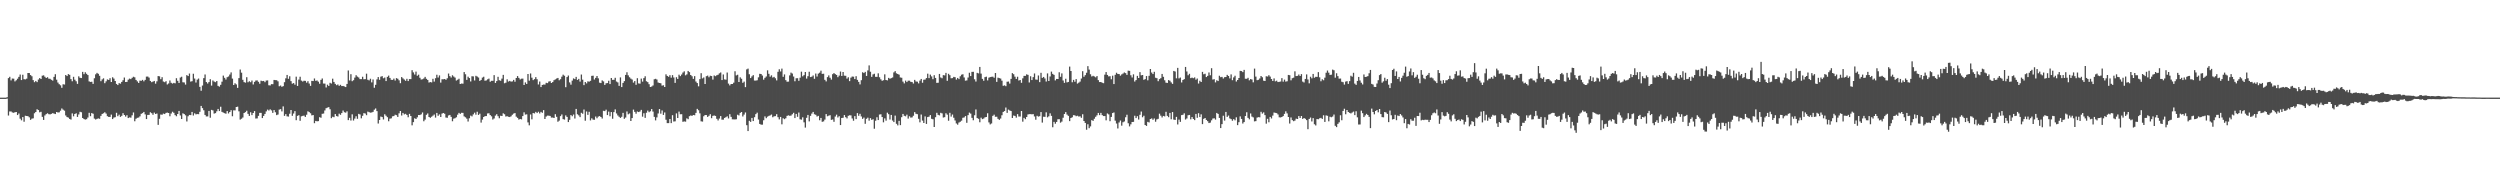 <svg xmlns="http://www.w3.org/2000/svg" width="1920" height="150"><path d="M0 75.000h1v1.000H0zM1 75.000h1v1.000H1zM2 75.000h1v1.000H2zM3 75.000h1v1.000H3zM4 74.989h1v1.000H4zM5 74.634h1v1.087H5zM6 60.004h1v28.750H6zM7 58.981h1v26.633H7zM8 61.734h1v23.868H8zM9 60.338h1v26.010H9zM10 60.441h1v26.191H10zM11 62.514h1v23.687H11zM12 61.633h1v24.379H12zM13 60.464h1v27.897H13zM14 59.045h1v28.135H14zM15 57.225h1v33.916H15zM16 61.489h1v30.927H16zM17 57.401h1v32.529H17zM18 60.800h1v32.669H18zM19 60.972h1v27.935H19zM20 60.409h1v28.693H20zM21 56.044h1v33.218H21zM22 56.138h1v33.955H22zM23 57.648h1v34.388H23zM24 58.555h1v32.557H24zM25 61.562h1v29.304H25zM26 63.139h1v23.850H26zM27 62.171h1v23.854H27zM28 63.055h1v20.877H28zM29 61.089h1v23.433H29zM30 59.974h1v26.292H30zM31 60.647h1v25.198H31zM32 58.125h1v31.648H32zM33 57.861h1v34.271H33zM34 58.916h1v29.771H34zM35 59.896h1v27.782H35zM36 59.274h1v27.723H36zM37 60.411h1v27.308H37zM38 60.523h1v27.343H38zM39 61.281h1v26.175H39zM40 61.878h1v24.994H40zM41 59.042h1v28.215H41zM42 56.978h1v30.645H42zM43 61.169h1v24.823H43zM44 63.380h1v23.037H44zM45 64.655h1v21.611H45zM46 65.549h1v19.453H46zM47 67.431h1v15.871H47zM48 64.716h1v19.494H48zM49 64.927h1v20.050H49zM50 57.600h1v31.069H50zM51 58.408h1v31.520H51zM52 56.918h1v33.394H52zM53 57.447h1v33.884H53zM54 60.793h1v31.051H54zM55 62.407h1v24.708H55zM56 58.965h1v30.403H56zM57 61.205h1v26.333H57zM58 62.425h1v24.559H58zM59 64.410h1v25.420H59zM60 58.637h1v29.274H60zM61 59.752h1v26.109H61zM62 59.935h1v26.276H62zM63 55.197h1v35.406H63zM64 56.976h1v34.470H64zM65 55.518h1v36.319H65zM66 56.673h1v34.871H66zM67 57.671h1v32.607H67zM68 62.492h1v24.124H68zM69 62.910h1v26.354H69zM70 62.773h1v24.086H70zM71 64.398h1v22.930H71zM72 60.084h1v30.998H72zM73 57.069h1v34.759H73zM74 55.955h1v35.326H74zM75 56.694h1v34.214H75zM76 58.218h1v33.040H76zM77 62.359h1v26.649H77zM78 60.963h1v26.544H78zM79 60.164h1v26.805H79zM80 63.899h1v22.328H80zM81 62.473h1v24.770H81zM82 60.976h1v28.260H82zM83 61.395h1v28.398H83zM84 60.081h1v29.728H84zM85 62.959h1v25.035H85zM86 59.317h1v32.131H86zM87 60.363h1v29.963H87zM88 62.192h1v27.807H88zM89 64.462h1v22.145H89zM90 65.350h1v23.900H90zM91 63.835h1v24.241H91zM92 64.254h1v25.521H92zM93 62.945h1v26.015H93zM94 61.654h1v25.299H94zM95 59.532h1v28.785H95zM96 62.995h1v26.539H96zM97 62.851h1v25.642H97zM98 61.194h1v29.467H98zM99 60.349h1v29.831H99zM100 60.759h1v29.586H100zM101 59.754h1v28.835H101zM102 58.955h1v27.439H102zM103 59.377h1v33.745H103zM104 61.411h1v29.767H104zM105 62.505h1v27.977H105zM106 63.668h1v26.576H106zM107 61.899h1v27.450H107zM108 62.068h1v25.344H108zM109 61.333h1v25.534H109zM110 62.439h1v23.548H110zM111 61.329h1v26.514H111zM112 58.825h1v32.618H112zM113 58.756h1v29.496H113zM114 59.612h1v28.611H114zM115 62.164h1v24.042H115zM116 63.135h1v23.802H116zM117 62.668h1v25.486H117zM118 62.173h1v24.324H118zM119 64.245h1v23.317H119zM120 62.482h1v24.729H120zM121 58.395h1v37.517H121zM122 58.610h1v32.630H122zM123 60.837h1v27.146H123zM124 59.271h1v28.835H124zM125 62.636h1v24.626H125zM126 63.114h1v24.482H126zM127 62.375h1v24.287H127zM128 64.858h1v21.641H128zM129 64.085h1v22.694H129zM130 61.787h1v27.494H130zM131 63.586h1v23.619H131zM132 64.197h1v21.630H132zM133 63.666h1v22.959H133zM134 63.977h1v24.443H134zM135 60.070h1v29.219H135zM136 62.075h1v25.475H136zM137 63.670h1v21.540H137zM138 59.555h1v29.098H138zM139 58.944h1v32.472H139zM140 63.165h1v23.898H140zM141 63.320h1v24.280H141zM142 64.998h1v23.552H142zM143 57.701h1v35.596H143zM144 58.406h1v30.877H144zM145 56.477h1v31.788H145zM146 62.672h1v25.773H146zM147 62.345h1v23.635H147zM148 56.651h1v32.060H148zM149 60.292h1v26.743H149zM150 63.366h1v24.482H150zM151 61.139h1v26.482H151zM152 60.287h1v27.439H152zM153 66.701h1v19.169H153zM154 69.674h1v11.678H154zM155 65.689h1v17.352H155zM156 59.995h1v24.681H156zM157 57.195h1v31.053H157zM158 63.029h1v26.418H158zM159 64.128h1v25.253H159zM160 63.039h1v22.149H160zM161 60.805h1v29.613H161zM162 65.721h1v18.682H162zM163 61.782h1v22.996H163zM164 62.647h1v24.596H164zM165 63.148h1v23.726H165zM166 62.210h1v23.273H166zM167 65.955h1v17.711H167zM168 66.586h1v18.716H168zM169 65.149h1v16.812H169zM170 62.739h1v23.159H170zM171 58.051h1v28.443H171zM172 59.740h1v27.173H172zM173 61.061h1v26.287H173zM174 59.280h1v26.010H174zM175 58.724h1v28.425H175zM176 57.246h1v28.791H176zM177 55.611h1v29.045H177zM178 60.345h1v28.972H178zM179 65.298h1v19.425H179zM180 63.927h1v20.847H180zM181 64.822h1v17.354H181zM182 67.504h1v14.411H182zM183 59.997h1v25.518H183zM184 53.382h1v38.466H184zM185 55.795h1v35.370H185zM186 61.281h1v29.004H186zM187 63.064h1v23.708H187zM188 63.487h1v22.623H188zM189 59.274h1v25.754H189zM190 63.192h1v24.253H190zM191 62.409h1v26.635H191zM192 63.105h1v23.097H192zM193 61.826h1v26.603H193zM194 64.858h1v21.925H194zM195 62.883h1v22.403H195zM196 61.874h1v29.178H196zM197 61.757h1v29.174H197zM198 62.812h1v26.164H198zM199 64.297h1v22.406H199zM200 61.942h1v24.738H200zM201 62.329h1v28.354H201zM202 62.176h1v26.867H202zM203 63.135h1v24.358H203zM204 61.832h1v23.722H204zM205 61.771h1v22.403H205zM206 65.469h1v19.442H206zM207 65.648h1v18.341H207zM208 64.602h1v20.208H208zM209 64.684h1v21.987H209zM210 61.368h1v23.163H210zM211 61.539h1v24.685H211zM212 61.588h1v26.851H212zM213 62.473h1v25.470H213zM214 66.259h1v17.938H214zM215 65.671h1v18.123H215zM216 66.666h1v18.908H216zM217 66.138h1v15.585H217zM218 63.130h1v25.880H218zM219 60.134h1v27.503H219zM220 57.545h1v31.792H220zM221 60.532h1v29.014H221zM222 58.550h1v28.805H222zM223 62.292h1v22.170H223zM224 64.275h1v24.678H224zM225 63.785h1v23.385H225zM226 65.023h1v20.352H226zM227 58.889h1v33.429H227zM228 66.005h1v23.001H228zM229 61.155h1v27.308H229zM230 58.912h1v33.886H230zM231 61.922h1v27.441H231zM232 62.636h1v26.368H232zM233 62.016h1v26.741H233zM234 62.103h1v27.702H234zM235 63.499h1v24.605H235zM236 62.338h1v23.156H236zM237 64.156h1v21.975H237zM238 65.950h1v21.064H238zM239 62.128h1v26.500H239zM240 62.263h1v26.104H240zM241 60.244h1v34.363H241zM242 62.036h1v30.826H242zM243 61.794h1v31.396H243zM244 62.709h1v30.346H244zM245 64.297h1v25.688H245zM246 61.343h1v29.096H246zM247 60.262h1v27.125H247zM248 64.144h1v23.053H248zM249 64.220h1v20.623H249zM250 67.191h1v15.919H250zM251 65.039h1v17.597H251zM252 66.003h1v16.274H252zM253 63.602h1v20.336H253zM254 64.165h1v26.626H254zM255 60.402h1v29.270H255zM256 62.915h1v27.079H256zM257 64.391h1v23.188H257zM258 65.426h1v23.699H258zM259 64.881h1v24.601H259zM260 65.927h1v21.376H260zM261 65.137h1v23.010H261zM262 66.119h1v20.716H262zM263 65.975h1v18.940H263zM264 66.396h1v19.831H264zM265 66.877h1v19.629H265zM266 64.467h1v21.016H266zM267 54.112h1v38.171H267zM268 61.819h1v28.634H268zM269 56.994h1v35.553H269zM270 62.359h1v25.452H270zM271 61.594h1v30.977H271zM272 59.615h1v31.467H272zM273 57.747h1v31.538H273zM274 58.834h1v32.401H274zM275 59.518h1v27.913H275zM276 60.791h1v27.105H276zM277 60.773h1v30.110H277zM278 58.949h1v29.998H278zM279 60.860h1v26.004H279zM280 60.793h1v26.427H280zM281 56.552h1v31.897H281zM282 61.224h1v24.495H282zM283 61.761h1v24.408H283zM284 60.489h1v26.045H284zM285 63.306h1v23.046H285zM286 61.022h1v24.889H286zM287 67.367h1v16.841H287zM288 65.144h1v18.148H288zM289 60.974h1v24.379H289zM290 59.198h1v35.688H290zM291 61.279h1v30.870H291zM292 58.900h1v30.588H292zM293 58.475h1v31.456H293zM294 60.093h1v31.671H294zM295 59.530h1v28.205H295zM296 62.263h1v26.603H296zM297 59.054h1v30.966H297zM298 58.063h1v35.088H298zM299 59.853h1v31.279H299zM300 61.306h1v29.599H300zM301 61.398h1v27.929H301zM302 60.345h1v28.775H302zM303 61.846h1v26.249H303zM304 60.029h1v28.462H304zM305 60.450h1v29.361H305zM306 61.688h1v25.358H306zM307 63.885h1v21.348H307zM308 59.212h1v29.499H308zM309 60.226h1v26.525H309zM310 61.068h1v26.814H310zM311 62.048h1v25.356H311zM312 60.507h1v27.771H312zM313 62.244h1v27.819H313zM314 60.722h1v26.713H314zM315 60.761h1v28.350H315zM316 53.906h1v42.355H316zM317 55.607h1v38.178H317zM318 57.225h1v33.621H318zM319 54.993h1v36.416H319zM320 58.189h1v31.911H320zM321 57.335h1v30.986H321zM322 59.692h1v28.656H322zM323 61.089h1v26.720H323zM324 60.867h1v25.486H324zM325 60.242h1v32.907H325zM326 59.029h1v32.829H326zM327 60.507h1v27.677H327zM328 61.368h1v25.754H328zM329 63.382h1v26.452H329zM330 63.013h1v27.475H330zM331 63.297h1v26.331H331zM332 60.514h1v28.311H332zM333 62.645h1v25.317H333zM334 60.054h1v30.279H334zM335 57.378h1v29.361H335zM336 59.560h1v29.389H336zM337 57.919h1v29.952H337zM338 63.444h1v26.432H338zM339 60.894h1v26.333H339zM340 60.876h1v25.905H340zM341 60.651h1v26.709H341zM342 61.292h1v28.998H342zM343 60.104h1v30.382H343zM344 56.454h1v32.236H344zM345 58.445h1v29.805H345zM346 59.562h1v30.208H346zM347 57.822h1v35.292H347zM348 58.756h1v32.367H348zM349 59.578h1v31.213H349zM350 61.864h1v28.176H350zM351 61.244h1v26.823H351zM352 60.475h1v26.223H352zM353 64.506h1v22.943H353zM354 64.162h1v22.470H354zM355 64.252h1v22.445H355zM356 55.353h1v34.028H356zM357 57.014h1v33.097H357zM358 61.354h1v29.803H358zM359 58.864h1v34.461H359zM360 59.951h1v30.888H360zM361 62.565h1v26.207H361zM362 58.580h1v30.838H362zM363 58.658h1v29.210H363zM364 61.787h1v24.745H364zM365 58.216h1v29.824H365zM366 58.768h1v27.043H366zM367 59.564h1v28.723H367zM368 62.164h1v25.143H368zM369 61.382h1v32.774H369zM370 59.585h1v32.293H370zM371 58.949h1v30.916H371zM372 61.995h1v27.171H372zM373 61.739h1v27.375H373zM374 60.938h1v26.207H374zM375 60.354h1v26.610H375zM376 62.785h1v25.583H376zM377 62.038h1v27.304H377zM378 62.052h1v29.751H378zM379 57.699h1v33.262H379zM380 63.696h1v25.072H380zM381 62.267h1v25.431H381zM382 58.962h1v30.256H382zM383 61.668h1v29.149H383zM384 62.006h1v26.887H384zM385 60.368h1v28.707H385zM386 57.507h1v29.547H386zM387 63.936h1v23.832H387zM388 63.474h1v26.015H388zM389 60.915h1v28.302H389zM390 62.606h1v27.093H390zM391 62.112h1v27.775H391zM392 62.650h1v26.688H392zM393 62.528h1v25.610H393zM394 61.345h1v25.887H394zM395 62.787h1v24.072H395zM396 59.928h1v29.659H396zM397 58.438h1v32.099H397zM398 59.818h1v32.037H398zM399 61.024h1v30.343H399zM400 60.406h1v31.312H400zM401 60.390h1v28.759H401zM402 65.279h1v20.998H402zM403 63.288h1v24.710H403zM404 64.485h1v23.344H404zM405 56.822h1v37.169H405zM406 61.938h1v34.315H406zM407 56.431h1v31.495H407zM408 59.640h1v31.982H408zM409 61.526h1v25.283H409zM410 60.759h1v26.370H410zM411 59.223h1v26.677H411zM412 60.889h1v25.942H412zM413 64.863h1v20.959H413zM414 62.624h1v24.498H414zM415 66.854h1v19.041H415zM416 65.236h1v21.394H416zM417 64.931h1v19.645H417zM418 64.954h1v26.452H418zM419 63.588h1v25.928H419zM420 63.849h1v24.919H420zM421 62.624h1v26.194H421zM422 62.373h1v26.647H422zM423 63.766h1v26.560H423zM424 63.032h1v27.242H424zM425 61.610h1v29.000H425zM426 60.983h1v26.743H426zM427 60.287h1v29.423H427zM428 59.834h1v33.665H428zM429 61.661h1v30.959H429zM430 60.828h1v28.370H430zM431 58.866h1v29.018H431zM432 57.353h1v34.145H432zM433 58.182h1v33.655H433zM434 66.973h1v21.650H434zM435 59.184h1v30.602H435zM436 57.985h1v35.750H436zM437 63.302h1v28.709H437zM438 65.023h1v23.333H438zM439 61.924h1v27.363H439zM440 60.217h1v27.766H440zM441 60.798h1v30.227H441zM442 59.026h1v24.651H442zM443 61.375h1v26.397H443zM444 60.548h1v28.070H444zM445 62.666h1v27.285H445zM446 57.216h1v29.421H446zM447 61.210h1v26.125H447zM448 65.378h1v18.743H448zM449 62.975h1v29.732H449zM450 64.046h1v21.545H450zM451 62.473h1v25.731H451zM452 62.732h1v23.131H452zM453 62.034h1v30.433H453zM454 58.244h1v32.637H454zM455 58.122h1v33.795H455zM456 61.059h1v30.961H456zM457 59.825h1v29.648H457zM458 58.376h1v32.467H458zM459 60.146h1v29.405H459zM460 63.508h1v25.621H460zM461 63.796h1v26.052H461zM462 61.755h1v29.295H462zM463 62.503h1v22.577H463zM464 65.247h1v20.117H464zM465 63.950h1v20.263H465zM466 63.780h1v24.591H466zM467 61.979h1v23.754H467zM468 64.570h1v24.711H468zM469 59.892h1v26.191H469zM470 61.352h1v29.824H470zM471 61.299h1v24.802H471zM472 59.745h1v24.273H472zM473 62.601h1v24.537H473zM474 63.306h1v25.390H474zM475 65.948h1v23.740H475zM476 59.445h1v31.140H476zM477 66.856h1v22.854H477zM478 63.698h1v23.003H478zM479 62.286h1v28.945H479zM480 57.564h1v32.701H480zM481 55.513h1v30.105H481zM482 57.832h1v29.954H482zM483 59.322h1v27.823H483zM484 60.374h1v32.529H484zM485 61.091h1v29.563H485zM486 63.425h1v20.735H486zM487 62.260h1v23.674H487zM488 65.126h1v22.243H488zM489 60.059h1v25.596H489zM490 64.032h1v22.049H490zM491 64.256h1v21.424H491zM492 60.390h1v23.989H492zM493 62.695h1v26.896H493zM494 60.027h1v26.972H494zM495 58.585h1v31.955H495zM496 62.407h1v24.189H496zM497 63.096h1v21.831H497zM498 64.657h1v21.513H498zM499 66.806h1v18.670H499zM500 66.458h1v17.322H500zM501 65.648h1v20.057H501zM502 60.896h1v28.840H502zM503 60.507h1v31.975H503zM504 61.075h1v29.080H504zM505 63.375h1v23.765H505zM506 63.755h1v20.009H506zM507 63.927h1v23.360H507zM508 65.751h1v19.103H508zM509 65.490h1v22.786H509zM510 66.806h1v19.554H510zM511 57.088h1v34.850H511zM512 58.310h1v36.269H512zM513 59.008h1v35.557H513zM514 57.745h1v33.632H514zM515 59.658h1v34.919H515zM516 57.713h1v30.767H516zM517 59.468h1v33.850H517zM518 63.620h1v29.568H518zM519 59.287h1v27.798H519zM520 60.640h1v30.000H520zM521 57.344h1v28.375H521zM522 58.456h1v29.306H522zM523 57.250h1v30.433H523zM524 55.710h1v37.826H524zM525 54.806h1v38.450H525zM526 57.850h1v35.615H526zM527 57.113h1v33.749H527zM528 54.481h1v37.040H528zM529 55.403h1v33.818H529zM530 57.610h1v31.055H530zM531 58.580h1v30.398H531zM532 60.553h1v27.764H532zM533 58.472h1v30.048H533zM534 62.601h1v24.056H534zM535 63.801h1v19.810H535zM536 66.300h1v18.363H536zM537 60.793h1v26.260H537zM538 56.227h1v36.951H538zM539 60.217h1v33.156H539zM540 59.502h1v29.769H540zM541 64.536h1v23.790H541zM542 58.504h1v29.879H542zM543 58.076h1v31.751H543zM544 59.347h1v29.572H544zM545 58.177h1v29.515H545zM546 58.443h1v32.309H546zM547 61.155h1v27.812H547zM548 57.944h1v30.755H548zM549 58.523h1v30.508H549zM550 57.797h1v33.442H550zM551 57.378h1v35.161H551zM552 56.314h1v34.708H552zM553 55.641h1v33.518H553zM554 61.503h1v30.391H554zM555 57.175h1v34.745H555zM556 60.981h1v29.590H556zM557 61.162h1v28.867H557zM558 55.694h1v33.639H558zM559 64.222h1v26.764H559zM560 65.595h1v22.129H560zM561 64.487h1v25.264H561zM562 64.494h1v27.157H562zM563 63.492h1v28.224H563zM564 54.735h1v37.013H564zM565 57.916h1v33.678H565zM566 57.394h1v30.735H566zM567 62.961h1v25.736H567zM568 59.374h1v27.297H568zM569 60.489h1v25.521H569zM570 63.597h1v25.823H570zM571 62.654h1v25.374H571zM572 66.925h1v19.458H572zM573 53.307h1v42.870H573zM574 52.693h1v47.977H574zM575 57.047h1v35.724H575zM576 59.958h1v33.637H576zM577 58.676h1v31.918H577zM578 57.715h1v35.255H578zM579 61.864h1v28.123H579zM580 61.915h1v25.727H580zM581 61.649h1v24.894H581zM582 59.388h1v32.396H582zM583 56.687h1v38.469H583zM584 56.815h1v38.920H584zM585 57.985h1v37.755H585zM586 61.180h1v31.170H586zM587 59.743h1v29.668H587zM588 58.747h1v32.028H588zM589 54.023h1v35.555H589zM590 56.680h1v32.314H590zM591 58.873h1v29.739H591zM592 57.836h1v30.135H592zM593 59.557h1v30.522H593zM594 59.019h1v30.330H594zM595 60.084h1v29.112H595zM596 61.757h1v25.960H596zM597 55.161h1v34.871H597zM598 53.199h1v38.482H598zM599 54.886h1v34.916H599zM600 52.705h1v42.804H600zM601 58.974h1v31.849H601zM602 57.136h1v34.431H602zM603 61.528h1v29.286H603zM604 62.794h1v26.196H604zM605 62.691h1v25.889H605zM606 57.907h1v31.021H606zM607 55.769h1v33.023H607zM608 56.497h1v31.243H608zM609 58.788h1v27.848H609zM610 62.393h1v28.290H610zM611 60.088h1v27.436H611zM612 60.081h1v29.604H612zM613 62.080h1v24.340H613zM614 59.667h1v31.987H614zM615 55.042h1v36.850H615zM616 58.642h1v31.451H616zM617 57.685h1v36.278H617zM618 55.316h1v42.669H618zM619 60.349h1v30.137H619zM620 58.504h1v29.753H620zM621 55.094h1v38.135H621zM622 59.198h1v29.805H622zM623 58.896h1v28.357H623zM624 57.973h1v27.977H624zM625 60.512h1v27.240H625zM626 56.467h1v31.703H626zM627 58.768h1v30.719H627zM628 56.516h1v32.479H628zM629 55.785h1v36.580H629zM630 54.286h1v36.276H630zM631 56.733h1v36.816H631zM632 56.614h1v36.642H632zM633 61.295h1v30.552H633zM634 62.498h1v25.093H634zM635 59.214h1v30.076H635zM636 57.921h1v30.911H636zM637 59.704h1v28.789H637zM638 61.114h1v30.932H638zM639 56.980h1v34.763H639zM640 56.108h1v37.425H640zM641 56.948h1v32.557H641zM642 57.552h1v30.499H642zM643 59.274h1v30.941H643zM644 58.079h1v31.140H644zM645 54.961h1v41.069H645zM646 58.301h1v32.321H646zM647 55.318h1v35.079H647zM648 58.136h1v30.233H648zM649 58.209h1v31.815H649zM650 60.370h1v30.561H650zM651 59.319h1v29.625H651zM652 62.329h1v26.196H652zM653 59.640h1v29.004H653zM654 58.770h1v32.227H654zM655 58.871h1v33.868H655zM656 60.706h1v28.480H656zM657 58.507h1v32.992H657zM658 61.359h1v25.507H658zM659 62.869h1v26.072H659zM660 64.826h1v22.570H660zM661 61.606h1v27.842H661zM662 55.476h1v35.791H662zM663 56.126h1v34.186H663zM664 55.193h1v39.895H664zM665 58.340h1v32.916H665zM666 54.071h1v36.322H666zM667 50.230h1v42.442H667zM668 55.083h1v35.619H668zM669 59.058h1v33.014H669zM670 57.163h1v34.427H670zM671 56.605h1v42.284H671zM672 58.983h1v33.717H672zM673 59.022h1v31.025H673zM674 56.303h1v35.903H674zM675 59.340h1v28.613H675zM676 60.921h1v26.814H676zM677 62.050h1v27.832H677zM678 61.597h1v32.335H678zM679 57.092h1v33.845H679zM680 61.450h1v31.220H680zM681 61.750h1v24.761H681zM682 59.809h1v27.890H682zM683 60.450h1v31.357H683zM684 59.981h1v28.267H684zM685 59.507h1v33.067H685zM686 55.611h1v38.119H686zM687 54.625h1v34.163H687zM688 56.303h1v38.789H688zM689 56.852h1v39.453H689zM690 57.358h1v35.491H690zM691 59.518h1v36.610H691zM692 59.692h1v30.298H692zM693 62.650h1v24.848H693zM694 64.075h1v24.846H694zM695 61.892h1v27.437H695zM696 63.011h1v25.058H696zM697 61.935h1v29.128H697zM698 61.954h1v27.336H698zM699 62.807h1v27.524H699zM700 63.023h1v27.150H700zM701 64.137h1v24.729H701zM702 61.363h1v24.770H702zM703 62.563h1v24.855H703zM704 62.734h1v24.978H704zM705 64.025h1v27.194H705zM706 61.878h1v32.081H706zM707 60.642h1v27.345H707zM708 63.519h1v29.123H708zM709 61.235h1v33.216H709zM710 61.057h1v28.343H710zM711 59.962h1v35.232H711zM712 56.577h1v33.310H712zM713 59.995h1v29.622H713zM714 57.291h1v31.071H714zM715 58.660h1v32.577H715zM716 60.814h1v30.792H716zM717 57.742h1v39.803H717zM718 59.843h1v30.156H718zM719 63.618h1v23.035H719zM720 63.565h1v24.630H720zM721 56.783h1v31.824H721zM722 59.496h1v27.118H722zM723 60.104h1v26.999H723zM724 57.681h1v32.575H724zM725 57.898h1v32.135H725zM726 55.975h1v31.000H726zM727 62.054h1v26.024H727zM728 56.699h1v36.013H728zM729 57.758h1v28.849H729zM730 60.098h1v29.437H730zM731 59.995h1v27.990H731zM732 59.017h1v31.421H732zM733 59.278h1v33.230H733zM734 61.141h1v33.683H734zM735 59.843h1v35.926H735zM736 60.757h1v33.337H736zM737 58.578h1v34.926H737zM738 57.337h1v35.319H738zM739 57.051h1v33.431H739zM740 59.498h1v30.641H740zM741 61.956h1v27.208H741zM742 61.759h1v32.548H742zM743 59.546h1v28.856H743zM744 55.872h1v30.627H744zM745 58.415h1v28.807H745zM746 55.190h1v35.308H746zM747 55.151h1v37.203H747zM748 60.851h1v27.649H748zM749 62.601h1v21.449H749zM750 55.980h1v34.708H750zM751 56.351h1v34.878H751zM752 51.382h1v42.509H752zM753 56.527h1v33.864H753zM754 60.571h1v30.927H754zM755 62.027h1v28.991H755zM756 59.225h1v30.895H756zM757 58.900h1v30.948H757zM758 61.729h1v25.285H758zM759 59.665h1v34.344H759zM760 59.175h1v36.345H760zM761 58.967h1v35.857H761zM762 58.882h1v30.087H762zM763 59.715h1v28.327H763zM764 56.069h1v33.635H764zM765 62.878h1v26.780H765zM766 59.669h1v31.600H766zM767 59.992h1v32.049H767zM768 60.308h1v30.744H768zM769 61.972h1v26.555H769zM770 65.891h1v20.069H770zM771 65.556h1v19.718H771zM772 66.211h1v16.388H772zM773 62.782h1v23.909H773zM774 62.608h1v21.554H774zM775 64.181h1v20.668H775zM776 60.569h1v24.704H776zM777 56.152h1v34.475H777zM778 56.985h1v31.728H778zM779 58.866h1v30.165H779zM780 60.608h1v29.767H780zM781 58.921h1v28.753H781zM782 61.844h1v27.672H782zM783 61.420h1v28.075H783zM784 63.606h1v21.630H784zM785 60.159h1v33.285H785zM786 58.280h1v32.255H786zM787 58.271h1v33.291H787zM788 57.090h1v32.747H788zM789 57.511h1v30.407H789zM790 63.354h1v24.315H790zM791 58.557h1v29.116H791zM792 61.494h1v26.331H792zM793 59.225h1v28.428H793zM794 56.406h1v33.019H794zM795 61.105h1v30.870H795zM796 61.256h1v27.654H796zM797 57.962h1v31.575H797zM798 63.098h1v26.146H798zM799 55.902h1v30.162H799zM800 59.782h1v34.372H800zM801 59.081h1v30.588H801zM802 60.249h1v29.522H802zM803 62.638h1v23.621H803zM804 56.387h1v33.715H804zM805 62.231h1v27.128H805zM806 58.722h1v28.341H806zM807 54.996h1v34.015H807zM808 56.754h1v40.980H808zM809 57.477h1v36.116H809zM810 61.752h1v33.289H810zM811 60.633h1v33.017H811zM812 60.663h1v30.934H812zM813 55.486h1v36.052H813zM814 58.985h1v35.200H814zM815 56.360h1v37.034H815zM816 61.780h1v28.636H816zM817 63.650h1v23.891H817zM818 60.487h1v25.608H818zM819 63.274h1v24.754H819zM820 62.915h1v26.079H820zM821 51.141h1v41.907H821zM822 54.527h1v36.118H822zM823 63.158h1v26.896H823zM824 61.313h1v27.134H824zM825 62.764h1v25.807H825zM826 60.706h1v28.515H826zM827 64.194h1v24.688H827zM828 63.471h1v26.049H828zM829 62.668h1v26.700H829zM830 60.313h1v30.144H830zM831 54.675h1v33.097H831zM832 58.912h1v34.006H832zM833 57.706h1v36.727H833zM834 55.856h1v43.788H834zM835 50.807h1v44.646H835zM836 53.467h1v45.001H836zM837 57.056h1v40.039H837zM838 58.738h1v33.502H838zM839 58.212h1v34.603H839zM840 58.745h1v32.428H840zM841 59.379h1v30.309H841zM842 58.418h1v30.176H842zM843 61.551h1v25.205H843zM844 63.027h1v25.374H844zM845 62.959h1v23.706H845zM846 63.556h1v24.843H846zM847 63.911h1v25.216H847zM848 57.355h1v31.785H848zM849 55.341h1v37.057H849zM850 57.550h1v29.615H850zM851 58.697h1v29.139H851zM852 58.521h1v34.557H852zM853 60.887h1v28.897H853zM854 58.118h1v28.718H854zM855 64.563h1v21.824H855zM856 57.456h1v35.196H856zM857 55.838h1v39.043H857zM858 56.770h1v41.909H858zM859 56.873h1v37.194H859zM860 58.106h1v34.475H860zM861 57.129h1v39.373H861zM862 56.472h1v37.448H862zM863 55.664h1v37.610H863zM864 56.174h1v33.889H864zM865 57.491h1v30.618H865zM866 54.288h1v40.357H866zM867 54.414h1v42.671H867zM868 57.793h1v37.693H868zM869 59.512h1v34.198H869zM870 57.079h1v36.503H870zM871 62.634h1v26.242H871zM872 61.496h1v29.167H872zM873 58.250h1v30.991H873zM874 59.928h1v31.884H874zM875 55.392h1v32.769H875zM876 57.866h1v27.766H876zM877 57.607h1v32.477H877zM878 61.267h1v27.642H878zM879 60.782h1v35.214H879zM880 58.406h1v38.288H880zM881 61.677h1v31.909H881zM882 58.218h1v35.853H882zM883 53.011h1v38.357H883zM884 55.694h1v35.239H884zM885 56.882h1v35.138H885zM886 55.119h1v35.837H886zM887 59.676h1v33.836H887zM888 60.049h1v31.653H888zM889 62.343h1v28.913H889zM890 60.798h1v26.480H890zM891 60.063h1v28.782H891zM892 56.792h1v33.429H892zM893 58.960h1v30.062H893zM894 61.668h1v27.729H894zM895 63.490h1v22.362H895zM896 63.702h1v25.285H896zM897 61.480h1v28.524H897zM898 62.000h1v24.724H898zM899 63.286h1v28.311H899zM900 64.394h1v21.655H900zM901 54.472h1v37.393H901zM902 54.929h1v37.203H902zM903 60.175h1v29.567H903zM904 52.132h1v43.461H904zM905 60.233h1v31.602H905zM906 59.521h1v34.093H906zM907 63.332h1v25.102H907zM908 61.423h1v26.720H908zM909 60.773h1v26.274H909zM910 51.382h1v40.437H910zM911 54.909h1v36.052H911zM912 57.829h1v30.698H912zM913 56.676h1v31.586H913zM914 59.999h1v31.639H914zM915 59.589h1v30.314H915zM916 60.079h1v31.250H916zM917 59.457h1v32.790H917zM918 61.166h1v26.336H918zM919 60.308h1v30.172H919zM920 64.162h1v22.760H920zM921 62.027h1v27.903H921zM922 62.995h1v24.809H922zM923 55.170h1v40.176H923zM924 57.060h1v34.225H924zM925 56.628h1v33.973H925zM926 59.212h1v32.877H926zM927 58.278h1v34.818H927zM928 55.653h1v38.872H928zM929 57.786h1v36.370H929zM930 52.375h1v40.016H930zM931 61.102h1v29.950H931zM932 60.837h1v29.984H932zM933 63.263h1v28.595H933zM934 61.629h1v25.079H934zM935 62.274h1v25.239H935zM936 58.173h1v32.401H936zM937 59.308h1v39.066H937zM938 59.019h1v36.333H938zM939 60.329h1v28.531H939zM940 59.294h1v33.323H940zM941 59.111h1v26.846H941zM942 57.484h1v32.291H942zM943 58.379h1v30.375H943zM944 60.233h1v30.705H944zM945 57.129h1v34.344H945zM946 61.597h1v31.112H946zM947 59.427h1v32.074H947zM948 58.175h1v34.253H948zM949 62.601h1v27.510H949zM950 61.459h1v34.624H950zM951 59.894h1v33.946H951zM952 54.444h1v34.951H952zM953 54.575h1v36.786H953zM954 55.389h1v39.467H954zM955 53.682h1v40.041H955zM956 60.487h1v28.627H956zM957 60.498h1v25.731H957zM958 59.768h1v30.774H958zM959 61.718h1v29.954H959zM960 60.729h1v26.393H960zM961 61.075h1v28.485H961zM962 63.229h1v26.926H962zM963 52.670h1v40.545H963zM964 58.843h1v34.212H964zM965 61.588h1v28.741H965zM966 61.299h1v28.654H966zM967 60.246h1v29.842H967zM968 58.347h1v27.530H968zM969 59.344h1v27.901H969zM970 61.977h1v24.360H970zM971 62.219h1v26.207H971zM972 58.585h1v36.404H972zM973 58.754h1v32.467H973zM974 57.747h1v36.150H974zM975 58.829h1v30.959H975zM976 60.690h1v30.268H976zM977 62.167h1v26.633H977zM978 60.187h1v26.221H978zM979 62.450h1v24.227H979zM980 61.970h1v24.891H980zM981 63.043h1v24.848H981zM982 62.833h1v27.265H982zM983 62.638h1v27.583H983zM984 59.988h1v29.851H984zM985 62.734h1v26.393H985zM986 61.155h1v26.320H986zM987 62.679h1v22.827H987zM988 62.414h1v24.667H988zM989 57.532h1v32.337H989zM990 57.738h1v37.118H990zM991 61.693h1v28.501H991zM992 60.059h1v32.220H992zM993 59.649h1v33.436H993zM994 54.787h1v37.830H994zM995 58.434h1v32.683H995zM996 58.266h1v33.149H996zM997 57.225h1v31.923H997zM998 58.381h1v32.229H998zM999 56.916h1v32.154H999zM1000 62.654h1v28.666H1000zM1001 63.354h1v27.272H1001zM1002 60.633h1v30.629H1002zM1003 57.115h1v35.157H1003zM1004 61.024h1v38.197H1004zM1005 63.991h1v27.347H1005zM1006 58.939h1v31.346H1006zM1007 60.168h1v33.113H1007zM1008 56.783h1v33.937H1008zM1009 59.718h1v35.699H1009zM1010 58.965h1v37.409H1010zM1011 59.019h1v32.403H1011zM1012 55.417h1v36.175H1012zM1013 59.370h1v31.513H1013zM1014 62.400h1v28.116H1014zM1015 60.880h1v30.462H1015zM1016 61.629h1v26.880H1016zM1017 59.640h1v34.010H1017zM1018 55.884h1v32.719H1018zM1019 54.169h1v34.768H1019zM1020 55.811h1v37.361H1020zM1021 57.529h1v32.135H1021zM1022 57.355h1v32.721H1022zM1023 53.444h1v36.079H1023zM1024 53.975h1v33.980H1024zM1025 59.640h1v36.995H1025zM1026 56.257h1v41.389H1026zM1027 58.484h1v36.633H1027zM1028 60.441h1v33.493H1028zM1029 60.336h1v28.176H1029zM1030 62.759h1v29.629H1030zM1031 63.132h1v22.053H1031zM1032 64.952h1v18.563H1032zM1033 62.693h1v25.077H1033zM1034 62.286h1v22.181H1034zM1035 64.426h1v21.616H1035zM1036 62.318h1v24.353H1036zM1037 58.150h1v28.977H1037zM1038 58.896h1v27.505H1038zM1039 55.893h1v29.798H1039zM1040 64.217h1v24.218H1040zM1041 65.160h1v20.270H1041zM1042 62.148h1v27.977H1042zM1043 59.090h1v36.535H1043zM1044 61.775h1v33.816H1044zM1045 63.524h1v21.481H1045zM1046 64.863h1v22.067H1046zM1047 57.209h1v32.701H1047zM1048 59.143h1v29.492H1048zM1049 58.928h1v28.514H1049zM1050 58.491h1v29.808H1050zM1051 56.282h1v33.477H1051zM1052 53.689h1v44.708H1052zM1053 64.396h1v18.988H1053zM1054 64.938h1v21.064H1054zM1055 66.712h1v21.083H1055zM1056 66.829h1v18.402H1056zM1057 64.144h1v20.341H1057zM1058 61.601h1v24.655H1058zM1059 57.715h1v26.015H1059zM1060 56.859h1v30.721H1060zM1061 63.490h1v26.461H1061zM1062 62.460h1v27.626H1062zM1063 59.711h1v26.301H1063zM1064 62.006h1v24.420H1064zM1065 60.745h1v26.773H1065zM1066 65.041h1v28.778H1066zM1067 67.621h1v17.276H1067zM1068 63.872h1v24.646H1068zM1069 53.737h1v37.999H1069zM1070 52.782h1v38.597H1070zM1071 58.301h1v29.853H1071zM1072 54.817h1v37.496H1072zM1073 60.654h1v28.052H1073zM1074 59.077h1v30.073H1074zM1075 62.588h1v24.990H1075zM1076 59.779h1v28.908H1076zM1077 58.122h1v32.099H1077zM1078 55.863h1v38.766H1078zM1079 51.137h1v40.325H1079zM1080 58.953h1v39.551H1080zM1081 58.413h1v36.750H1081zM1082 54.863h1v40.783H1082zM1083 52.570h1v38.997H1083zM1084 57.875h1v34.827H1084zM1085 55.408h1v37.299H1085zM1086 59.823h1v30.618H1086zM1087 58.914h1v37.766H1087zM1088 57.381h1v31.691H1088zM1089 60.459h1v28.684H1089zM1090 63.963h1v22.593H1090zM1091 53.803h1v38.656H1091zM1092 57.413h1v34.603H1092zM1093 60.093h1v32.147H1093zM1094 60.839h1v31.064H1094zM1095 58.269h1v33.747H1095zM1096 57.475h1v34.536H1096zM1097 56.005h1v37.718H1097zM1098 59.637h1v32.440H1098zM1099 59.473h1v29.034H1099zM1100 60.203h1v26.764H1100zM1101 61.764h1v24.612H1101zM1102 62.462h1v24.511H1102zM1103 63.796h1v20.249H1103zM1104 53.801h1v34.953H1104zM1105 56.090h1v38.995H1105zM1106 61.954h1v29.801H1106zM1107 64.295h1v21.813H1107zM1108 61.537h1v27.253H1108zM1109 63.805h1v25.541H1109zM1110 61.686h1v27.283H1110zM1111 61.592h1v24.591H1111zM1112 60.725h1v26.697H1112zM1113 58.186h1v33.669H1113zM1114 60.631h1v32.619H1114zM1115 61.137h1v27.471H1115zM1116 60.271h1v27.462H1116zM1117 56.861h1v34.365H1117zM1118 54.730h1v38.288H1118zM1119 58.125h1v34.092H1119zM1120 57.884h1v33.923H1120zM1121 54.000h1v38.963H1121zM1122 58.898h1v32.687H1122zM1123 58.667h1v33.390H1123zM1124 59.942h1v35.628H1124zM1125 60.329h1v33.234H1125zM1126 62.780h1v25.539H1126zM1127 60.043h1v30.114H1127zM1128 59.930h1v37.100H1128zM1129 57.326h1v38.306H1129zM1130 59.049h1v33.960H1130zM1131 55.437h1v38.146H1131zM1132 48.477h1v48.334H1132zM1133 55.648h1v34.726H1133zM1134 60.480h1v30.449H1134zM1135 58.617h1v31.135H1135zM1136 61.892h1v27.144H1136zM1137 63.453h1v22.321H1137zM1138 65.208h1v28.778H1138zM1139 63.341h1v22.012H1139zM1140 56.305h1v36.146H1140zM1141 52.760h1v35.344H1141zM1142 61.711h1v30.991H1142zM1143 60.468h1v29.753H1143zM1144 60.368h1v31.041H1144zM1145 59.219h1v30.455H1145zM1146 60.411h1v27.773H1146zM1147 58.088h1v30.671H1147zM1148 59.042h1v29.551H1148zM1149 52.689h1v42.087H1149zM1150 54.025h1v43.461H1150zM1151 56.616h1v37.132H1151zM1152 56.335h1v38.100H1152zM1153 56.394h1v31.179H1153zM1154 58.079h1v30.481H1154zM1155 60.999h1v29.718H1155zM1156 57.166h1v33.690H1156zM1157 57.127h1v36.773H1157zM1158 57.486h1v36.835H1158zM1159 57.642h1v34.587H1159zM1160 59.361h1v28.672H1160zM1161 59.489h1v27.159H1161zM1162 61.327h1v25.843H1162zM1163 60.388h1v26.603H1163zM1164 57.813h1v29.602H1164zM1165 57.948h1v30.426H1165zM1166 59.706h1v29.471H1166zM1167 56.822h1v43.692H1167zM1168 56.694h1v40.050H1168zM1169 62.553h1v31.728H1169zM1170 63.995h1v30.380H1170zM1171 63.480h1v29.259H1171zM1172 64.501h1v24.063H1172zM1173 65.602h1v24.843H1173zM1174 60.880h1v27.821H1174zM1175 60.285h1v27.826H1175zM1176 60.310h1v31.463H1176zM1177 61.674h1v29.911H1177zM1178 61.860h1v27.386H1178zM1179 63.224h1v21.966H1179zM1180 60.544h1v28.231H1180zM1181 50.672h1v40.577H1181zM1182 56.330h1v34.937H1182zM1183 59.811h1v30.018H1183zM1184 60.555h1v37.510H1184zM1185 59.324h1v39.140H1185zM1186 62.908h1v27.139H1186zM1187 60.995h1v34.761H1187zM1188 60.715h1v31.312H1188zM1189 60.647h1v27.354H1189zM1190 61.727h1v25.983H1190zM1191 62.526h1v24.456H1191zM1192 63.988h1v22.644H1192zM1193 63.899h1v22.824H1193zM1194 61.542h1v27.455H1194zM1195 60.841h1v28.874H1195zM1196 61.313h1v28.222H1196zM1197 61.457h1v27.539H1197zM1198 56.900h1v36.741H1198zM1199 55.989h1v35.907H1199zM1200 57.182h1v30.153H1200zM1201 62.425h1v23.989H1201zM1202 62.739h1v28.245H1202zM1203 55.964h1v37.638H1203zM1204 59.557h1v28.853H1204zM1205 61.363h1v28.611H1205zM1206 55.648h1v42.895H1206zM1207 52.041h1v41.536H1207zM1208 52.224h1v44.134H1208zM1209 57.722h1v42.355H1209zM1210 60.081h1v41.902H1210zM1211 61.169h1v33.065H1211zM1212 58.273h1v30.790H1212zM1213 57.921h1v29.274H1213zM1214 61.299h1v25.070H1214zM1215 63.233h1v21.584H1215zM1216 64.588h1v21.213H1216zM1217 65.295h1v20.355H1217zM1218 65.170h1v21.762H1218zM1219 63.975h1v26.082H1219zM1220 61.027h1v34.484H1220zM1221 58.450h1v35.850H1221zM1222 62.270h1v29.052H1222zM1223 59.443h1v26.665H1223zM1224 62.869h1v23.788H1224zM1225 62.425h1v24.786H1225zM1226 59.642h1v28.114H1226zM1227 60.228h1v27.773H1227zM1228 62.615h1v25.161H1228zM1229 51.132h1v48.828H1229zM1230 57.884h1v34.491H1230zM1231 60.674h1v38.045H1231zM1232 56.680h1v38.689H1232zM1233 59.390h1v35.601H1233zM1234 61.118h1v36.301H1234zM1235 60.333h1v32.410H1235zM1236 58.367h1v33.658H1236zM1237 56.676h1v36.548H1237zM1238 56.126h1v35.324H1238zM1239 56.534h1v35.521H1239zM1240 54.492h1v40.307H1240zM1241 57.104h1v38.077H1241zM1242 62.498h1v25.470H1242zM1243 61.826h1v24.525H1243zM1244 63.462h1v25.157H1244zM1245 63.203h1v27.068H1245zM1246 62.567h1v31.845H1246zM1247 61.089h1v31.412H1247zM1248 61.880h1v30.046H1248zM1249 61.578h1v29.508H1249zM1250 61.130h1v25.793H1250zM1251 60.022h1v31.415H1251zM1252 56.996h1v34.065H1252zM1253 59.219h1v28.418H1253zM1254 57.596h1v29.471H1254zM1255 52.416h1v43.300H1255zM1256 57.635h1v39.087H1256zM1257 55.511h1v35.981H1257zM1258 60.807h1v28.244H1258zM1259 55.266h1v32.959H1259zM1260 63.982h1v27.485H1260zM1261 58.571h1v31.295H1261zM1262 60.024h1v30.199H1262zM1263 60.205h1v29.151H1263zM1264 57.923h1v37.002H1264zM1265 59.255h1v27.695H1265zM1266 65.984h1v19.146H1266zM1267 64.808h1v23.630H1267zM1268 64.494h1v23.113H1268zM1269 57.873h1v36.754H1269zM1270 59.434h1v36.711H1270zM1271 59.528h1v34.118H1271zM1272 58.134h1v34.211H1272zM1273 59.136h1v35.235H1273zM1274 57.545h1v31.849H1274zM1275 58.445h1v29.535H1275zM1276 59.995h1v33.770H1276zM1277 56.126h1v35.470H1277zM1278 54.957h1v38.011H1278zM1279 56.207h1v34.612H1279zM1280 60.899h1v28.437H1280zM1281 57.841h1v35.196H1281zM1282 58.516h1v33.642H1282zM1283 59.573h1v35.299H1283zM1284 61.272h1v29.204H1284zM1285 61.281h1v33.124H1285zM1286 58.273h1v34.559H1286zM1287 56.353h1v33.124H1287zM1288 59.647h1v26.695H1288zM1289 60.592h1v27.031H1289zM1290 57.598h1v32.163H1290zM1291 59.525h1v28.247H1291zM1292 54.755h1v38.824H1292zM1293 61.336h1v28.071H1293zM1294 55.859h1v33.181H1294zM1295 60.766h1v27.459H1295zM1296 60.544h1v36.285H1296zM1297 59.196h1v34.999H1297zM1298 62.123h1v29.238H1298zM1299 58.850h1v31.318H1299zM1300 59.681h1v33.651H1300zM1301 57.674h1v39.490H1301zM1302 53.513h1v37.874H1302zM1303 53.943h1v34.559H1303zM1304 53.595h1v36.102H1304zM1305 58.523h1v32.412H1305zM1306 52.457h1v41.405H1306zM1307 52.666h1v40.847H1307zM1308 58.248h1v41.440H1308zM1309 54.398h1v46.626H1309zM1310 50.963h1v50.085H1310zM1311 58.747h1v35.328H1311zM1312 57.024h1v38.151H1312zM1313 57.175h1v35.452H1313zM1314 57.582h1v33.841H1314zM1315 60.114h1v27.622H1315zM1316 60.487h1v26.551H1316zM1317 58.404h1v32.062H1317zM1318 54.156h1v45.358H1318zM1319 54.652h1v42.582H1319zM1320 55.099h1v39.407H1320zM1321 55.634h1v43.628H1321zM1322 58.088h1v36.146H1322zM1323 60.409h1v33.838H1323zM1324 59.720h1v37.041H1324zM1325 56.925h1v37.729H1325zM1326 51.446h1v48.801H1326zM1327 57.465h1v36.088H1327zM1328 53.245h1v45.411H1328zM1329 58.198h1v35.299H1329zM1330 60.194h1v31.769H1330zM1331 54.215h1v34.671H1331zM1332 59.544h1v29.432H1332zM1333 56.477h1v33.193H1333zM1334 61.636h1v27.949H1334zM1335 55.131h1v38.045H1335zM1336 57.971h1v32.465H1336zM1337 56.813h1v33.877H1337zM1338 59.981h1v31.740H1338zM1339 59.221h1v32.346H1339zM1340 56.026h1v31.456H1340zM1341 60.349h1v29.668H1341zM1342 60.825h1v29.973H1342zM1343 60.667h1v30.378H1343zM1344 54.041h1v38.505H1344zM1345 51.954h1v42.161H1345zM1346 61.567h1v27.679H1346zM1347 61.995h1v27.565H1347zM1348 63.073h1v20.943H1348zM1349 62.183h1v29.629H1349zM1350 60.036h1v33.809H1350zM1351 62.984h1v23.074H1351zM1352 47.495h1v42.275H1352zM1353 56.870h1v40.300H1353zM1354 57.362h1v36.249H1354zM1355 61.157h1v29.032H1355zM1356 63.029h1v26.146H1356zM1357 63.760h1v22.948H1357zM1358 59.720h1v30.110H1358zM1359 63.135h1v22.701H1359zM1360 62.716h1v25.013H1360zM1361 57.864h1v34.221H1361zM1362 57.809h1v32.866H1362zM1363 60.782h1v27.711H1363zM1364 60.610h1v34.310H1364zM1365 58.960h1v36.175H1365zM1366 59.464h1v31.385H1366zM1367 63.329h1v24.866H1367zM1368 64.057h1v24.278H1368zM1369 61.684h1v29.194H1369zM1370 59.555h1v29.762H1370zM1371 56.374h1v32.238H1371zM1372 59.985h1v28.791H1372zM1373 60.841h1v26.548H1373zM1374 61.256h1v25.713H1374zM1375 54.563h1v41.735H1375zM1376 62.796h1v26.830H1376zM1377 62.123h1v29.041H1377zM1378 61.789h1v27.523H1378zM1379 52.588h1v38.730H1379zM1380 59.985h1v34.688H1380zM1381 54.618h1v37.974H1381zM1382 54.380h1v35.949H1382zM1383 61.990h1v30.254H1383zM1384 57.962h1v27.553H1384zM1385 61.011h1v28.725H1385zM1386 59.104h1v27.290H1386zM1387 58.369h1v29.354H1387zM1388 55.705h1v33.374H1388zM1389 60.686h1v29.128H1389zM1390 61.501h1v27.027H1390zM1391 56.165h1v33.738H1391zM1392 57.957h1v28.743H1392zM1393 56.909h1v32.884H1393zM1394 64.181h1v25.390H1394zM1395 64.492h1v22.154H1395zM1396 59.747h1v27.590H1396zM1397 63.107h1v26.065H1397zM1398 59.557h1v26.876H1398zM1399 60.720h1v27.420H1399zM1400 59.539h1v31.330H1400zM1401 56.859h1v31.913H1401zM1402 57.415h1v34.191H1402zM1403 58.923h1v36.633H1403zM1404 55.458h1v36.610H1404zM1405 54.066h1v41.680H1405zM1406 52.389h1v40.762H1406zM1407 56.078h1v34.688H1407zM1408 56.554h1v30.847H1408zM1409 58.445h1v30.188H1409zM1410 57.234h1v36.596H1410zM1411 60.933h1v29.455H1411zM1412 60.049h1v28.615H1412zM1413 57.401h1v29.663H1413zM1414 59.674h1v27.821H1414zM1415 53.027h1v40.233H1415zM1416 59.521h1v29.306H1416zM1417 59.100h1v29.787H1417zM1418 57.964h1v31.144H1418zM1419 59.818h1v28.393H1419zM1420 58.662h1v31.227H1420zM1421 66.307h1v20.991H1421zM1422 66.671h1v19.073H1422zM1423 62.222h1v24.351H1423zM1424 51.038h1v44.092H1424zM1425 55.886h1v36.642H1425zM1426 54.968h1v41.575H1426zM1427 56.994h1v32.119H1427zM1428 60.352h1v32.870H1428zM1429 59.061h1v35.370H1429zM1430 57.294h1v33.687H1430zM1431 59.848h1v29.119H1431zM1432 59.658h1v31.234H1432zM1433 57.726h1v34.658H1433zM1434 55.195h1v37.221H1434zM1435 57.578h1v31.543H1435zM1436 59.205h1v36.242H1436zM1437 58.310h1v31.689H1437zM1438 61.150h1v29.879H1438zM1439 60.338h1v28.737H1439zM1440 61.727h1v25.853H1440zM1441 52.405h1v36.660H1441zM1442 54.710h1v36.230H1442zM1443 58.880h1v33.564H1443zM1444 58.706h1v33.259H1444zM1445 58.200h1v35.052H1445zM1446 59.061h1v32.108H1446zM1447 59.756h1v29.423H1447zM1448 61.716h1v26.411H1448zM1449 61.787h1v25.624H1449zM1450 51.624h1v48.057H1450zM1451 52.714h1v44.095H1451zM1452 58.676h1v35.974H1452zM1453 57.337h1v34.617H1453zM1454 59.109h1v29.991H1454zM1455 61.246h1v27.663H1455zM1456 60.537h1v27.512H1456zM1457 59.843h1v29.149H1457zM1458 63.183h1v23.284H1458zM1459 60.626h1v26.452H1459zM1460 63.460h1v22.566H1460zM1461 61.759h1v25.777H1461zM1462 62.988h1v27.086H1462zM1463 60.253h1v32.554H1463zM1464 61.388h1v25.322H1464zM1465 63.199h1v25.956H1465zM1466 63.448h1v25.445H1466zM1467 60.553h1v35.628H1467zM1468 47.122h1v46.805H1468zM1469 51.615h1v39.849H1469zM1470 54.794h1v33.072H1470zM1471 54.357h1v36.512H1471zM1472 56.509h1v31.845H1472zM1473 56.882h1v37.974H1473zM1474 59.576h1v35.466H1474zM1475 57.580h1v31.728H1475zM1476 60.903h1v28.995H1476zM1477 58.298h1v38.123H1477zM1478 55.735h1v39.721H1478zM1479 57.978h1v36.198H1479zM1480 60.741h1v33.557H1480zM1481 59.434h1v34.624H1481zM1482 54.719h1v39.817H1482zM1483 55.467h1v36.841H1483zM1484 58.534h1v30.652H1484zM1485 58.461h1v33.738H1485zM1486 59.777h1v30.613H1486zM1487 60.706h1v28.025H1487zM1488 57.278h1v31.277H1488zM1489 59.351h1v27.940H1489zM1490 52.929h1v41.774H1490zM1491 56.245h1v39.989H1491zM1492 52.812h1v42.168H1492zM1493 52.936h1v40.639H1493zM1494 51.389h1v43.456H1494zM1495 56.051h1v43.575H1495zM1496 48.285h1v52.863H1496zM1497 48.118h1v47.375H1497zM1498 50.844h1v42.657H1498zM1499 57.548h1v32.772H1499zM1500 52.304h1v44.459H1500zM1501 56.120h1v34.314H1501zM1502 57.589h1v33.319H1502zM1503 50.285h1v43.035H1503zM1504 52.602h1v42.424H1504zM1505 56.371h1v33.257H1505zM1506 57.999h1v30.460H1506zM1507 59.063h1v30.540H1507zM1508 60.075h1v30.577H1508zM1509 59.081h1v34.665H1509zM1510 57.468h1v33.056H1510zM1511 57.060h1v36.077H1511zM1512 56.898h1v37.670H1512zM1513 48.766h1v40.535H1513zM1514 53.208h1v36.345H1514zM1515 55.490h1v34.992H1515zM1516 56.758h1v38.691H1516zM1517 59.631h1v32.252H1517zM1518 54.842h1v41.474H1518zM1519 57.081h1v37.952H1519zM1520 57.731h1v38.299H1520zM1521 55.220h1v40.531H1521zM1522 52.732h1v43.461H1522zM1523 53.226h1v43.001H1523zM1524 55.749h1v37.732H1524zM1525 56.380h1v35.704H1525zM1526 58.376h1v35.225H1526zM1527 57.113h1v33.008H1527zM1528 61.214h1v28.517H1528zM1529 61.933h1v24.985H1529zM1530 62.169h1v29.327H1530zM1531 60.008h1v34.434H1531zM1532 61.404h1v32.781H1532zM1533 61.198h1v29.984H1533zM1534 59.708h1v29.977H1534zM1535 58.395h1v28.011H1535zM1536 59.768h1v29.133H1536zM1537 60.413h1v24.910H1537zM1538 62.048h1v26.624H1538zM1539 53.751h1v40.730H1539zM1540 62.407h1v28.206H1540zM1541 60.521h1v32.188H1541zM1542 58.221h1v36.477H1542zM1543 62.833h1v25.763H1543zM1544 62.617h1v30.291H1544zM1545 58.484h1v31.726H1545zM1546 57.923h1v29.560H1546zM1547 59.619h1v29.499H1547zM1548 61.331h1v27.539H1548zM1549 62.849h1v23.120H1549zM1550 65.277h1v21.845H1550zM1551 63.929h1v25.878H1551zM1552 59.605h1v35.882H1552zM1553 60.546h1v32.774H1553zM1554 61.832h1v29.606H1554zM1555 57.005h1v32.538H1555zM1556 56.323h1v35.225H1556zM1557 59.182h1v30.366H1557zM1558 55.863h1v36.063H1558zM1559 54.540h1v36.221H1559zM1560 53.625h1v35.942H1560zM1561 57.246h1v38.009H1561zM1562 51.675h1v40.000H1562zM1563 60.269h1v27.221H1563zM1564 53.064h1v37.381H1564zM1565 56.271h1v35.981H1565zM1566 54.993h1v41.611H1566zM1567 57.104h1v34.676H1567zM1568 57.866h1v39.895H1568zM1569 55.682h1v33.838H1569zM1570 60.345h1v28.125H1570zM1571 60.017h1v28.901H1571zM1572 56.195h1v32.975H1572zM1573 59.825h1v31.728H1573zM1574 52.620h1v44.509H1574zM1575 57.655h1v34.028H1575zM1576 54.288h1v34.692H1576zM1577 59.315h1v29.892H1577zM1578 58.166h1v35.825H1578zM1579 60.116h1v35.319H1579zM1580 57.115h1v37.993H1580zM1581 55.357h1v37.393H1581zM1582 57.724h1v32.953H1582zM1583 59.981h1v33.747H1583zM1584 57.669h1v34.392H1584zM1585 59.848h1v31.952H1585zM1586 55.440h1v31.806H1586zM1587 59.695h1v28.281H1587zM1588 63.155h1v27.913H1588zM1589 57.424h1v31.282H1589zM1590 59.843h1v30.359H1590zM1591 57.996h1v30.909H1591zM1592 55.577h1v35.310H1592zM1593 58.539h1v39.020H1593zM1594 60.077h1v29.442H1594zM1595 55.712h1v36.546H1595zM1596 59.512h1v30.126H1596zM1597 60.031h1v32.831H1597zM1598 58.960h1v29.103H1598zM1599 61.588h1v25.264H1599zM1600 62.926h1v26.498H1600zM1601 50.704h1v40.252H1601zM1602 59.834h1v32.841H1602zM1603 60.743h1v28.254H1603zM1604 62.897h1v27.176H1604zM1605 60.532h1v31.074H1605zM1606 62.684h1v28.531H1606zM1607 64.554h1v31.042H1607zM1608 59.019h1v30.794H1608zM1609 57.081h1v34.589H1609zM1610 56.520h1v35.956H1610zM1611 58.054h1v32.669H1611zM1612 58.459h1v32.170H1612zM1613 57.985h1v32.284H1613zM1614 52.631h1v43.310H1614zM1615 59.951h1v30.904H1615zM1616 61.814h1v27.363H1616zM1617 60.182h1v29.712H1617zM1618 57.610h1v30.529H1618zM1619 65.895h1v21.447H1619zM1620 60.217h1v27.620H1620zM1621 64.339h1v22.506H1621zM1622 65.174h1v21.861H1622zM1623 58.136h1v32.811H1623zM1624 60.152h1v31.389H1624zM1625 57.083h1v32.449H1625zM1626 59.086h1v28.844H1626zM1627 59.301h1v31.861H1627zM1628 60.970h1v36.981H1628zM1629 62.732h1v25.997H1629zM1630 59.718h1v30.588H1630zM1631 65.826h1v20.060H1631zM1632 58.784h1v30.277H1632zM1633 63.398h1v24.495H1633zM1634 63.059h1v22.973H1634zM1635 63.963h1v27.272H1635zM1636 55.284h1v37.075H1636zM1637 57.710h1v34.088H1637zM1638 59.905h1v38.043H1638zM1639 56.062h1v41.325H1639zM1640 57.765h1v35.727H1640zM1641 57.827h1v35.782H1641zM1642 60.468h1v28.743H1642zM1643 61.002h1v27.263H1643zM1644 62.828h1v21.813H1644zM1645 56.822h1v37.443H1645zM1646 57.561h1v38.428H1646zM1647 58.493h1v32.103H1647zM1648 55.135h1v35.363H1648zM1649 59.459h1v29.100H1649zM1650 54.311h1v34.951H1650zM1651 60.615h1v32.678H1651zM1652 58.887h1v32.591H1652zM1653 57.317h1v32.087H1653zM1654 56.870h1v39.906H1654zM1655 55.318h1v34.861H1655zM1656 56.165h1v32.213H1656zM1657 55.914h1v34.683H1657zM1658 52.354h1v40.398H1658zM1659 60.599h1v34.250H1659zM1660 60.640h1v34.592H1660zM1661 61.688h1v30.172H1661zM1662 60.249h1v29.318H1662zM1663 53.927h1v43.848H1663zM1664 57.401h1v38.396H1664zM1665 55.291h1v37.720H1665zM1666 58.131h1v34.193H1666zM1667 61.125h1v30.847H1667zM1668 62.581h1v22.975H1668zM1669 64.426h1v18.128H1669zM1670 62.352h1v23.081H1670zM1671 60.892h1v26.596H1671zM1672 55.959h1v34.598H1672zM1673 57.557h1v32.779H1673zM1674 60.720h1v26.601H1674zM1675 59.759h1v28.212H1675zM1676 61.501h1v26.038H1676zM1677 59.484h1v29.332H1677zM1678 61.061h1v25.992H1678zM1679 59.006h1v30.252H1679zM1680 58.401h1v34.825H1680zM1681 58.276h1v33.964H1681zM1682 60.919h1v31.009H1682zM1683 60.903h1v28.350H1683zM1684 61.530h1v27.283H1684zM1685 53.840h1v37.723H1685zM1686 55.673h1v35.718H1686zM1687 59.047h1v31.806H1687zM1688 58.044h1v31.424H1688zM1689 61.949h1v28.146H1689zM1690 56.451h1v33.438H1690zM1691 56.158h1v33.195H1691zM1692 59.864h1v29.400H1692zM1693 59.003h1v29.831H1693zM1694 58.189h1v34.374H1694zM1695 51.995h1v36.461H1695zM1696 50.766h1v37.986H1696zM1697 53.893h1v39.389H1697zM1698 52.906h1v41.206H1698zM1699 58.665h1v38.647H1699zM1700 59.374h1v32.932H1700zM1701 58.527h1v31.609H1701zM1702 56.985h1v31.227H1702zM1703 60.036h1v28.107H1703zM1704 59.631h1v31.115H1704zM1705 62.054h1v24.633H1705zM1706 60.732h1v29.485H1706zM1707 57.374h1v34.626H1707zM1708 55.740h1v38.581H1708zM1709 57.271h1v35.917H1709zM1710 57.941h1v38.256H1710zM1711 62.052h1v31.323H1711zM1712 59.285h1v31.023H1712zM1713 56.937h1v34.688H1713zM1714 59.081h1v28.926H1714zM1715 60.837h1v27.782H1715zM1716 62.856h1v22.200H1716zM1717 64.064h1v22.976H1717zM1718 62.029h1v25.608H1718zM1719 60.807h1v26.022H1719zM1720 59.232h1v25.388H1720zM1721 60.235h1v27.004H1721zM1722 61.917h1v23.454H1722zM1723 62.963h1v21.687H1723zM1724 60.750h1v26.551H1724zM1725 55.680h1v32.788H1725zM1726 60.104h1v28.881H1726zM1727 62.148h1v24.292H1727zM1728 63.018h1v26.757H1728zM1729 62.883h1v26.603H1729zM1730 64.039h1v24.674H1730zM1731 63.412h1v24.152H1731zM1732 64.352h1v26.013H1732zM1733 63.206h1v24.404H1733zM1734 65.414h1v20.142H1734zM1735 63.995h1v21.206H1735zM1736 64.513h1v22.399H1736zM1737 63.718h1v22.852H1737zM1738 67.344h1v19.046H1738zM1739 66.648h1v18.682H1739zM1740 65.781h1v20.217H1740zM1741 63.281h1v24.587H1741zM1742 62.979h1v25.335H1742zM1743 62.812h1v24.271H1743zM1744 64.046h1v22.392H1744zM1745 66.529h1v17.922H1745zM1746 65.565h1v19.545H1746zM1747 65.744h1v20.492H1747zM1748 67.683h1v19.629H1748zM1749 65.163h1v20.403H1749zM1750 67.820h1v18.760H1750zM1751 67.360h1v16.727H1751zM1752 67.106h1v18.927H1752zM1753 66.783h1v16.816H1753zM1754 67.273h1v17.844H1754zM1755 66.769h1v18.272H1755zM1756 66.987h1v17.267H1756zM1757 67.616h1v15.583H1757zM1758 68.271h1v15.727H1758zM1759 66.431h1v15.894H1759zM1760 65.939h1v16.233H1760zM1761 67.374h1v14.193H1761zM1762 67.534h1v15.290H1762zM1763 68.040h1v13.729H1763zM1764 70.049h1v9.858H1764zM1765 66.852h1v13.163H1765zM1766 68.465h1v11.810H1766zM1767 69.756h1v10.687H1767zM1768 69.120h1v11.733H1768zM1769 68.678h1v12.829H1769zM1770 66.254h1v16.686H1770zM1771 69.303h1v10.160H1771zM1772 69.102h1v11.339H1772zM1773 69.186h1v12.268H1773zM1774 69.450h1v11.428H1774zM1775 67.536h1v12.563H1775zM1776 69.070h1v10.975H1776zM1777 67.319h1v12.973H1777zM1778 69.262h1v11.831H1778zM1779 71.443h1v8.114H1779zM1780 69.058h1v13.447H1780zM1781 69.051h1v11.247H1781zM1782 69.674h1v9.199H1782zM1783 69.775h1v10.655H1783zM1784 69.672h1v11.124H1784zM1785 70.317h1v9.579H1785zM1786 70.869h1v8.945H1786zM1787 70.573h1v9.176H1787zM1788 69.971h1v8.295H1788zM1789 69.644h1v8.677H1789zM1790 70.283h1v9.586H1790zM1791 69.514h1v13.596H1791zM1792 68.150h1v15.887H1792zM1793 68.175h1v12.575H1793zM1794 67.131h1v15.010H1794zM1795 67.788h1v13.939H1795zM1796 68.658h1v11.707H1796zM1797 67.328h1v12.744H1797zM1798 66.840h1v13.083H1798zM1799 68.291h1v12.387H1799zM1800 68.992h1v11.559H1800zM1801 70.118h1v10.364H1801zM1802 69.093h1v12.497H1802zM1803 70.919h1v10.359H1803zM1804 68.919h1v11.826H1804zM1805 71.338h1v8.020H1805zM1806 71.809h1v7.247H1806zM1807 71.336h1v8.073H1807zM1808 71.221h1v7.027H1808zM1809 70.926h1v7.446H1809zM1810 71.480h1v7.473H1810zM1811 71.354h1v7.494H1811zM1812 71.693h1v6.592H1812zM1813 71.317h1v8.977H1813zM1814 71.647h1v9.055H1814zM1815 71.615h1v8.970H1815zM1816 72.086h1v7.189H1816zM1817 71.569h1v7.897H1817zM1818 71.844h1v7.265H1818zM1819 72.993h1v4.878H1819zM1820 73.011h1v4.587H1820zM1821 72.759h1v5.129H1821zM1822 73.304h1v4.738H1822zM1823 72.887h1v5.136H1823zM1824 72.334h1v5.457H1824zM1825 72.221h1v5.235H1825zM1826 72.162h1v6.317H1826zM1827 72.162h1v6.576H1827zM1828 71.407h1v7.205H1828zM1829 71.056h1v7.517H1829zM1830 71.120h1v7.173H1830zM1831 72.029h1v6.020H1831zM1832 72.263h1v6.123H1832zM1833 72.176h1v6.127H1833zM1834 72.318h1v5.711H1834zM1835 72.709h1v4.667H1835zM1836 72.874h1v3.605H1836zM1837 72.963h1v3.932H1837zM1838 72.556h1v4.314H1838zM1839 72.551h1v4.145H1839zM1840 72.517h1v4.800H1840zM1841 72.439h1v5.193H1841zM1842 72.297h1v5.127H1842zM1843 72.565h1v3.962H1843zM1844 73.267h1v3.264H1844zM1845 72.787h1v3.756H1845zM1846 72.862h1v3.282H1846zM1847 73.302h1v3.960H1847zM1848 73.412h1v4.369H1848zM1849 73.370h1v4.363H1849zM1850 73.439h1v4.033H1850zM1851 73.483h1v3.955H1851zM1852 73.606h1v3.344H1852zM1853 73.560h1v2.765H1853zM1854 73.892h1v2.039H1854zM1855 74.236h1v1.817H1855zM1856 74.075h1v1.959H1856zM1857 73.881h1v2.172H1857zM1858 73.048h1v3.420H1858zM1859 73.018h1v3.452H1859zM1860 73.556h1v2.634H1860zM1861 73.499h1v3.285H1861zM1862 73.311h1v3.676H1862zM1863 73.382h1v3.493H1863zM1864 73.695h1v2.550H1864zM1865 73.725h1v2.337H1865zM1866 73.947h1v2.163H1866zM1867 73.773h1v2.390H1867zM1868 73.794h1v2.314H1868zM1869 73.947h1v2.211H1869zM1870 73.968h1v2.225H1870zM1871 73.810h1v2.353H1871zM1872 73.686h1v2.499H1872zM1873 73.785h1v2.461H1873zM1874 73.984h1v2.236H1874zM1875 74.112h1v1.987H1875zM1876 74.073h1v1.859H1876zM1877 74.203h1v1.772H1877zM1878 74.277h1v1.701H1878zM1879 74.153h1v1.641H1879zM1880 74.094h1v1.607H1880zM1881 74.128h1v1.662H1881zM1882 74.165h1v1.621H1882zM1883 74.403h1v1.160H1883zM1884 74.485h1v1.037H1884zM1885 74.551h1v1.000H1885zM1886 74.554h1v1.000H1886zM1887 74.638h1v1.000H1887zM1888 74.673h1v1.000H1888zM1889 74.675h1v1.000H1889zM1890 74.707h1v1.000H1890zM1891 74.714h1v1.000H1891zM1892 74.725h1v1.000H1892zM1893 74.773h1v1.000H1893zM1894 74.778h1v1.000H1894zM1895 74.780h1v1.000H1895zM1896 74.794h1v1.000H1896zM1897 74.831h1v1.000H1897zM1898 74.824h1v1.000H1898zM1899 74.826h1v1.000H1899zM1900 74.821h1v1.000H1900zM1901 74.858h1v1.000H1901zM1902 74.879h1v1.000H1902zM1903 74.886h1v1.000H1903zM1904 74.899h1v1.000H1904zM1905 74.938h1v1.000H1905zM1906 74.961h1v1.000H1906zM1907 74.957h1v1.000H1907zM1908 74.957h1v1.000H1908zM1909 74.947h1v1.000H1909zM1910 74.940h1v1.000H1910zM1911 74.943h1v1.000H1911zM1912 74.963h1v1.000H1912zM1913 74.977h1v1.000H1913zM1914 74.979h1v1.000H1914zM1915 74.979h1v1.000H1915zM1916 74.982h1v1.000H1916zM1917 74.982h1v1.000H1917zM1918 74.979h1v1.000H1918zM1919 74.982h1v1.000H1919z" fill="#4a4a4a"/></svg>